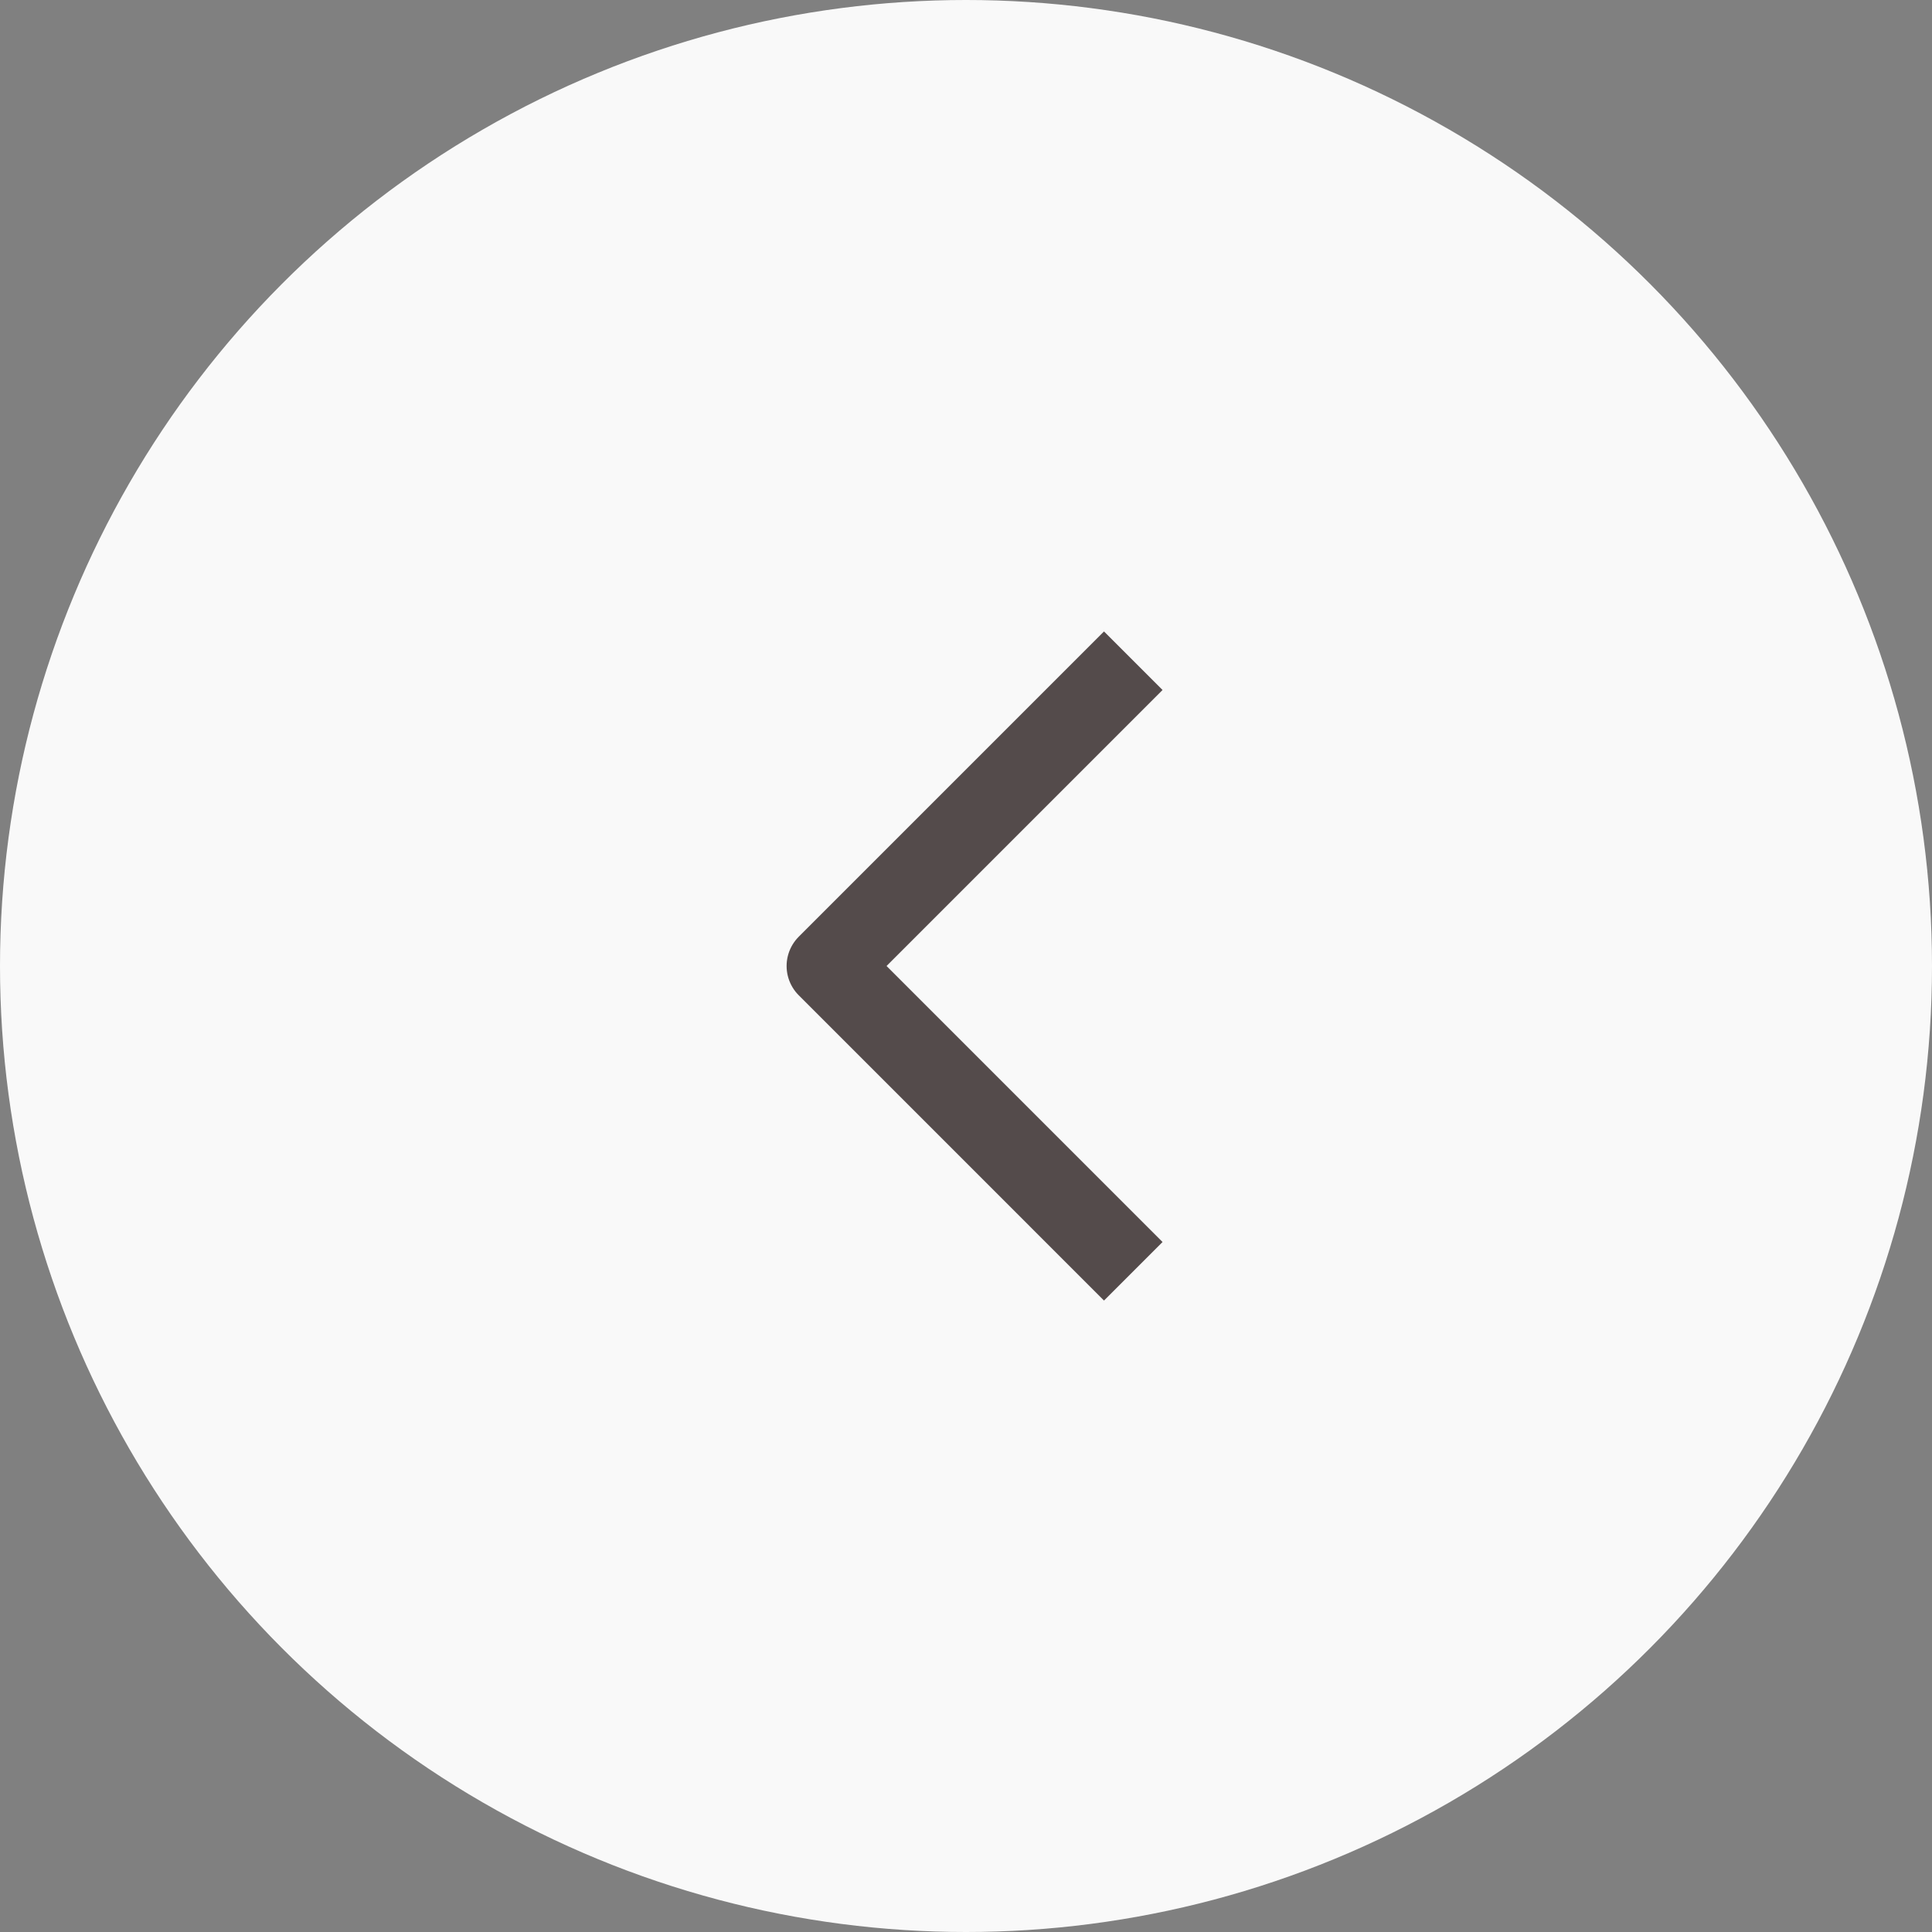 <svg width="70" height="70" viewBox="0 0 70 70" fill="none" xmlns="http://www.w3.org/2000/svg">
<rect x="0" y="0" width="70" height="70" fill="#808080" stroke="none"/>
<circle cx="35" cy="35" r="35" fill="#F9F9F9"/>
<path d="M40 25L30 35L40 45" stroke="#544B4B" stroke-width="3" stroke-linecap="square" stroke-linejoin="round"/>
</svg>

